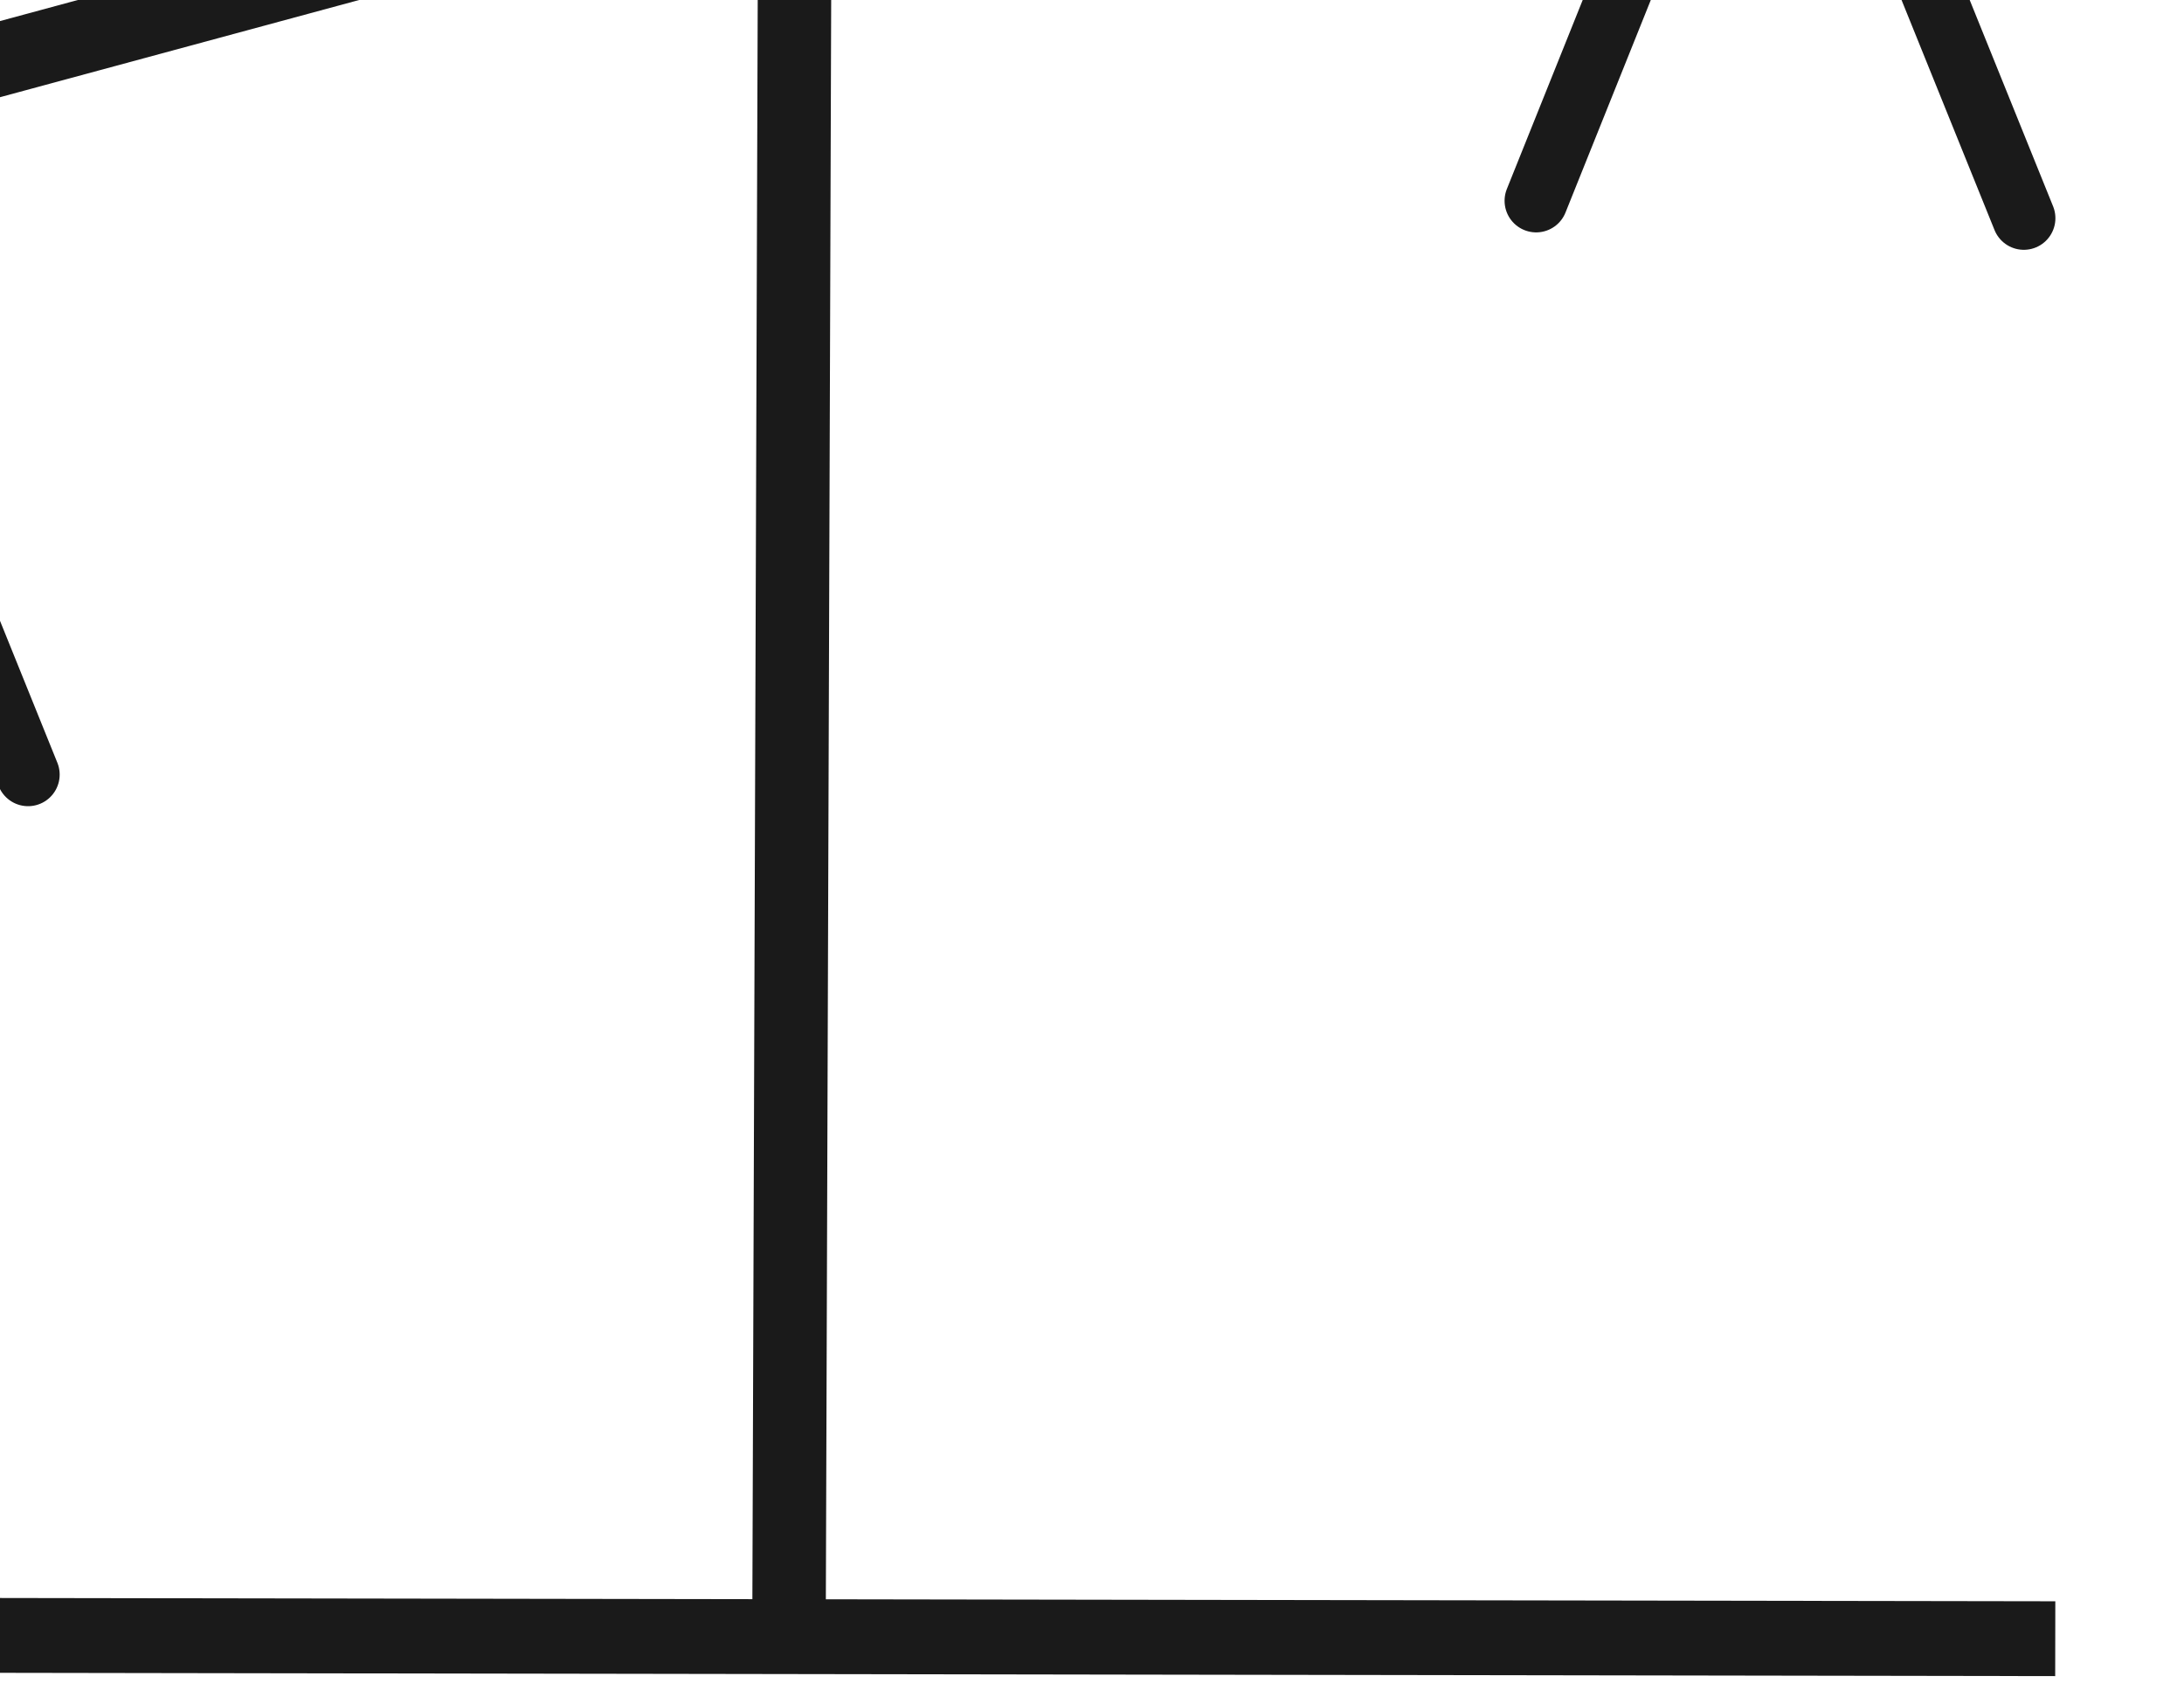 <?xml version="1.0"?><svg width="297.253" height="230.875" xmlns="http://www.w3.org/2000/svg">
 <title>scale</title>
 <defs>
  <clipPath id="clipPath3453" clipPathUnits="userSpaceOnUse">
   <rect fill="none" stroke="#ff0000" stroke-width="8.6" stroke-linecap="round" stroke-linejoin="round" stroke-miterlimit="4" y="43.593" x="-129.185" height="58.074" width="103.704" id="rect3455"/>
  </clipPath>
 </defs>
 <g>
  <title>Layer 1</title>
  <g id="layer2">
   <path fill="none" fill-opacity="0.75" fill-rule="evenodd" stroke="#1a1a1a" stroke-width="10" stroke-linecap="round" stroke-miterlimit="4" id="path2626" d="m-28.112,17.029c-0.26,0 -0.519,0 0,0z"/>
   <path fill="none" fill-opacity="0.75" fill-rule="evenodd" stroke="#1a1a1a" stroke-width="10" stroke-linecap="round" stroke-miterlimit="4" id="path2628" d="m87.13,-15.528l-114.464,30.97"/>
   <path fill="none" stroke="#1a1a1a" stroke-width="10" stroke-linecap="round" stroke-miterlimit="4" d="m126.063,-24.263a18.688,19.058 0 1 1 -37.376,0a18.688,19.058 0 1 1 37.376,0z" id="path3400"/>
   <path fill="none" fill-opacity="0.75" fill-rule="evenodd" stroke="#1a1a1a" stroke-width="10" stroke-linecap="round" stroke-miterlimit="4" d="m242.863,-59.203l-114.464,30.97" id="path3402"/>
   <path fill="#ff0000" fill-rule="evenodd" stroke="#1a1a1a" stroke-width="10" stroke-miterlimit="4" id="path3406" d="m103.041,-40.772l-10.019,-28.921"/>
   <path fill-opacity="0.75" fill-rule="evenodd" stroke="#1a1a1a" stroke-width="10" stroke-miterlimit="4" id="path3410" d="m108.154,-7.587l-0.779,233.463"/>
   <path fill-opacity="0.75" fill-rule="evenodd" stroke="#1a1a1a" stroke-width="10.183" stroke-miterlimit="4" d="m-63.421,222.424l343.151,0.549" id="path3412"/>
  </g>
  <path fill="none" fill-rule="evenodd" stroke="#1a1a1a" stroke-width="8.6" stroke-linecap="round" stroke-linejoin="round" stroke-miterlimit="4" id="path3434" d="m-62.55,103.024l32.593,-81.185l33.778,83.556"/>
  <path fill="none" fill-rule="evenodd" stroke="#1a1a1a" stroke-width="8.6" stroke-linecap="round" stroke-linejoin="round" stroke-miterlimit="4" d="m209.08,27.32l32.593,-81.185l33.778,83.556" id="path3438"/>
  <path fill="#1a1a1a" stroke="#1a1a1a" stroke-width="8.6" stroke-linecap="round" stroke-linejoin="round" stroke-miterlimit="4" clip-path="url(#clipPath3453)" d="m87.916,146.468c0,20.752 -18.73,37.595 -41.808,37.595c-23.078,0 -41.808,-16.842 -41.808,-37.595c0,-20.752 18.73,-37.595 41.808,-37.595c23.078,0 41.808,16.842 41.808,37.595zm0,-4l-83.616,0" id="path3440"/>
  <path fill="#1a1a1a" stroke="#1a1a1a" stroke-width="8.6" stroke-linecap="round" stroke-linejoin="round" stroke-miterlimit="4" id="path3457" d="m292.953,94.32c0,20.752 -18.73,37.595 -41.808,37.595c-23.078,0 -41.808,-16.842 -41.808,-37.595c0,-20.752 18.73,-37.595 41.808,-37.595c23.078,0 41.808,16.842 41.808,37.595zm0,-4l-83.616,0" clip-path="url(#clipPath3453)"/>
 </g>
</svg>